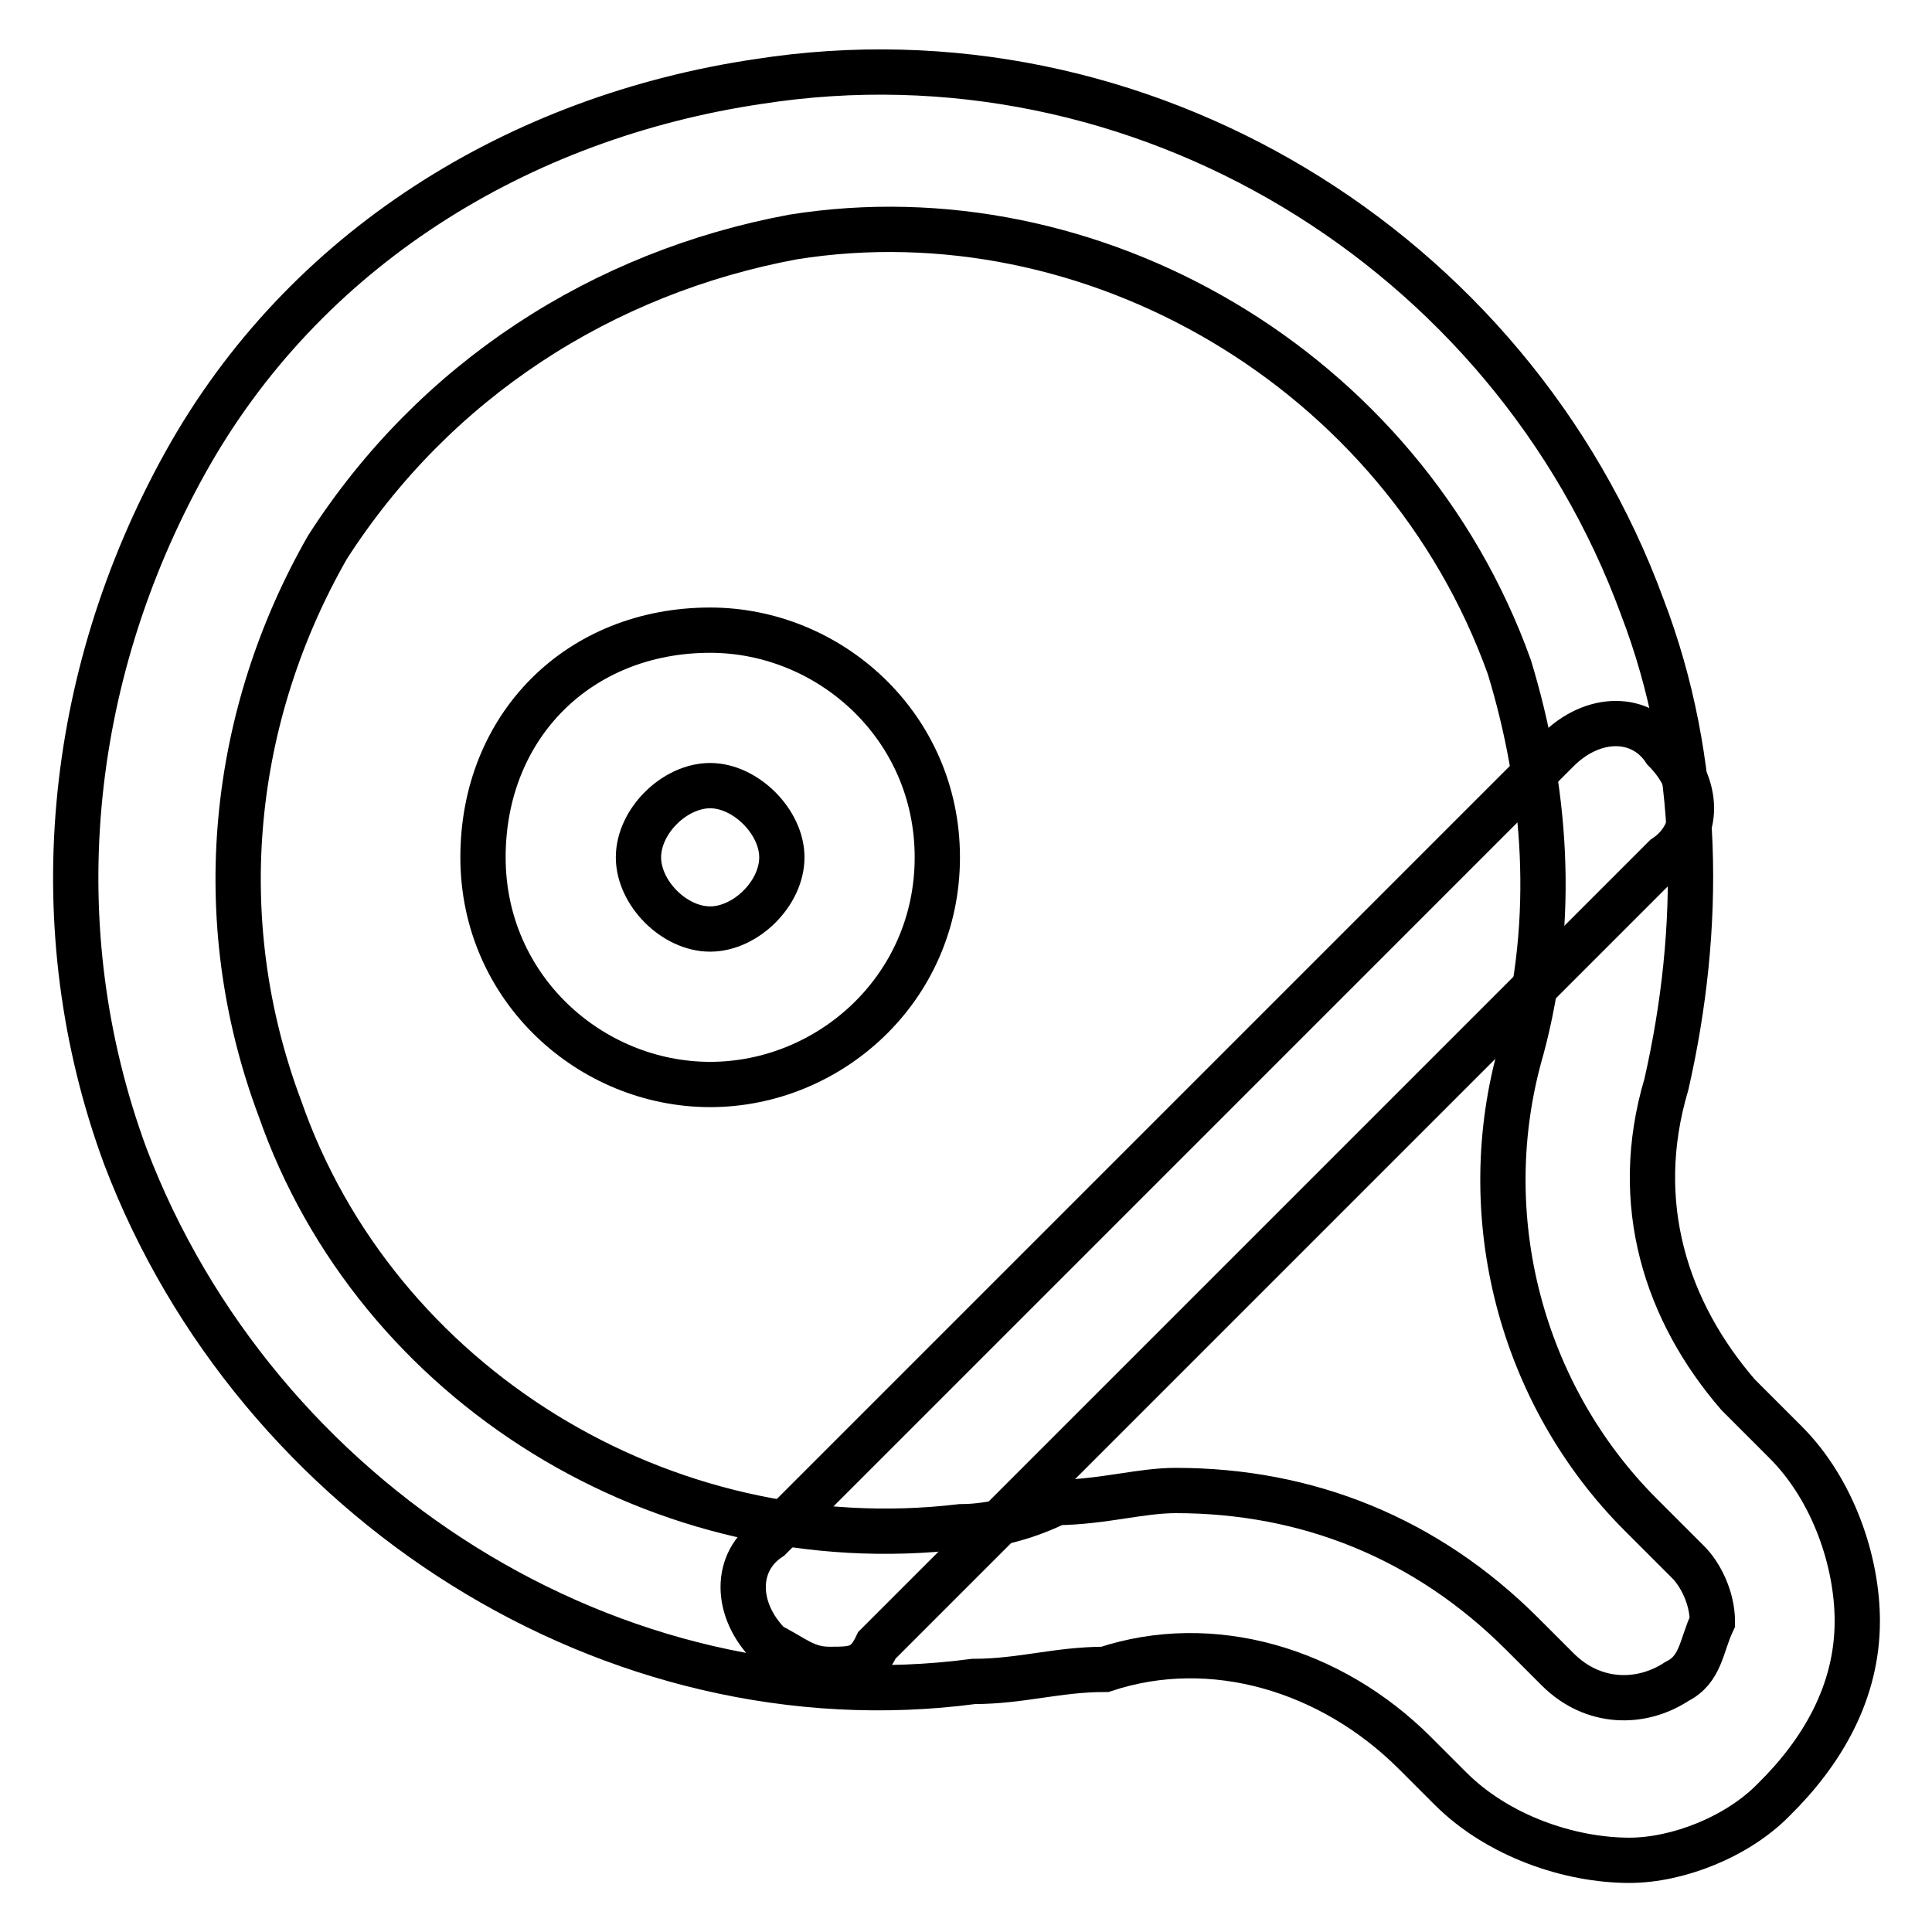 <?xml version="1.0" encoding="utf-8"?>
<!-- Svg Vector Icons : http://www.onlinewebfonts.com/icon -->
<!DOCTYPE svg PUBLIC "-//W3C//DTD SVG 1.1//EN" "http://www.w3.org/Graphics/SVG/1.1/DTD/svg11.dtd">
<svg version="1.1" xmlns="http://www.w3.org/2000/svg" xmlns:xlink="http://www.w3.org/1999/xlink" x="0px" y="0px" viewBox="0 0 256 256" enable-background="new 0 0 256 256" xml:space="preserve">
<g> <path stroke-width="6" fill-opacity="0" stroke="#000000"  d="M215.9,246.5c-7.9,0-17.4-3.2-23.7-9.5l-4.7-4.7c-11.1-11.1-26.9-15.8-41.1-11.1c-6.3,0-11.1,1.6-17.4,1.6 C81.4,229.1,34,199,16.6,153.2c-11.1-30.1-7.9-63.3,7.9-91.8c15.8-28.5,44.3-45.9,76-50.6c50.6-7.9,99.7,22.2,117.1,69.6 c7.9,20.6,7.9,42.7,3.2,63.3c-4.7,15.8,0,30.1,9.5,41.1l6.3,6.3c6.3,6.3,9.5,15.8,9.5,23.7c0,9.5-4.7,17.4-11.1,23.7 C230.2,243.4,222.3,246.5,215.9,246.5L215.9,246.5z M155.8,197.5c17.4,0,33.2,6.3,45.9,19l4.7,4.7c4.7,4.7,11.1,4.7,15.8,1.6 c3.2-1.6,3.2-4.7,4.7-7.9c0-3.2-1.6-6.3-3.2-7.9l-6.3-6.3c-15.8-15.8-22.2-39.6-15.8-61.7c4.7-17.4,3.2-34.8-1.6-50.6 c-14.2-39.6-55.4-63.3-94.9-57c-25.3,4.7-47.5,19-61.7,41.1c-12.7,22.2-15.8,49.1-6.3,74.4c12.7,36.4,50.6,60.1,90.2,55.4 c4.7,0,9.5-1.6,12.7-3.2C146.3,199,151.1,197.5,155.8,197.5L155.8,197.5z"/> <path stroke-width="6" fill-opacity="0" stroke="#000000"  d="M109.9,221.2c-3.2,0-4.7-1.6-7.9-3.2c-4.7-4.7-4.7-11.1,0-14.2L206.4,99.4c4.7-4.7,11.1-4.7,14.2,0 c4.7,4.7,4.7,11.1,0,14.2L116.2,218C114.7,221.2,113.1,221.2,109.9,221.2L109.9,221.2z M94.1,143.7C78.3,143.7,64,131,64,113.6 s12.7-30.1,30.1-30.1c15.8,0,30.1,12.7,30.1,30.1S109.9,143.7,94.1,143.7z M94.1,104.1c-4.7,0-9.5,4.7-9.5,9.5 c0,4.7,4.7,9.5,9.5,9.5c4.7,0,9.5-4.7,9.5-9.5C103.6,108.9,98.8,104.1,94.1,104.1z"/></g>
</svg>